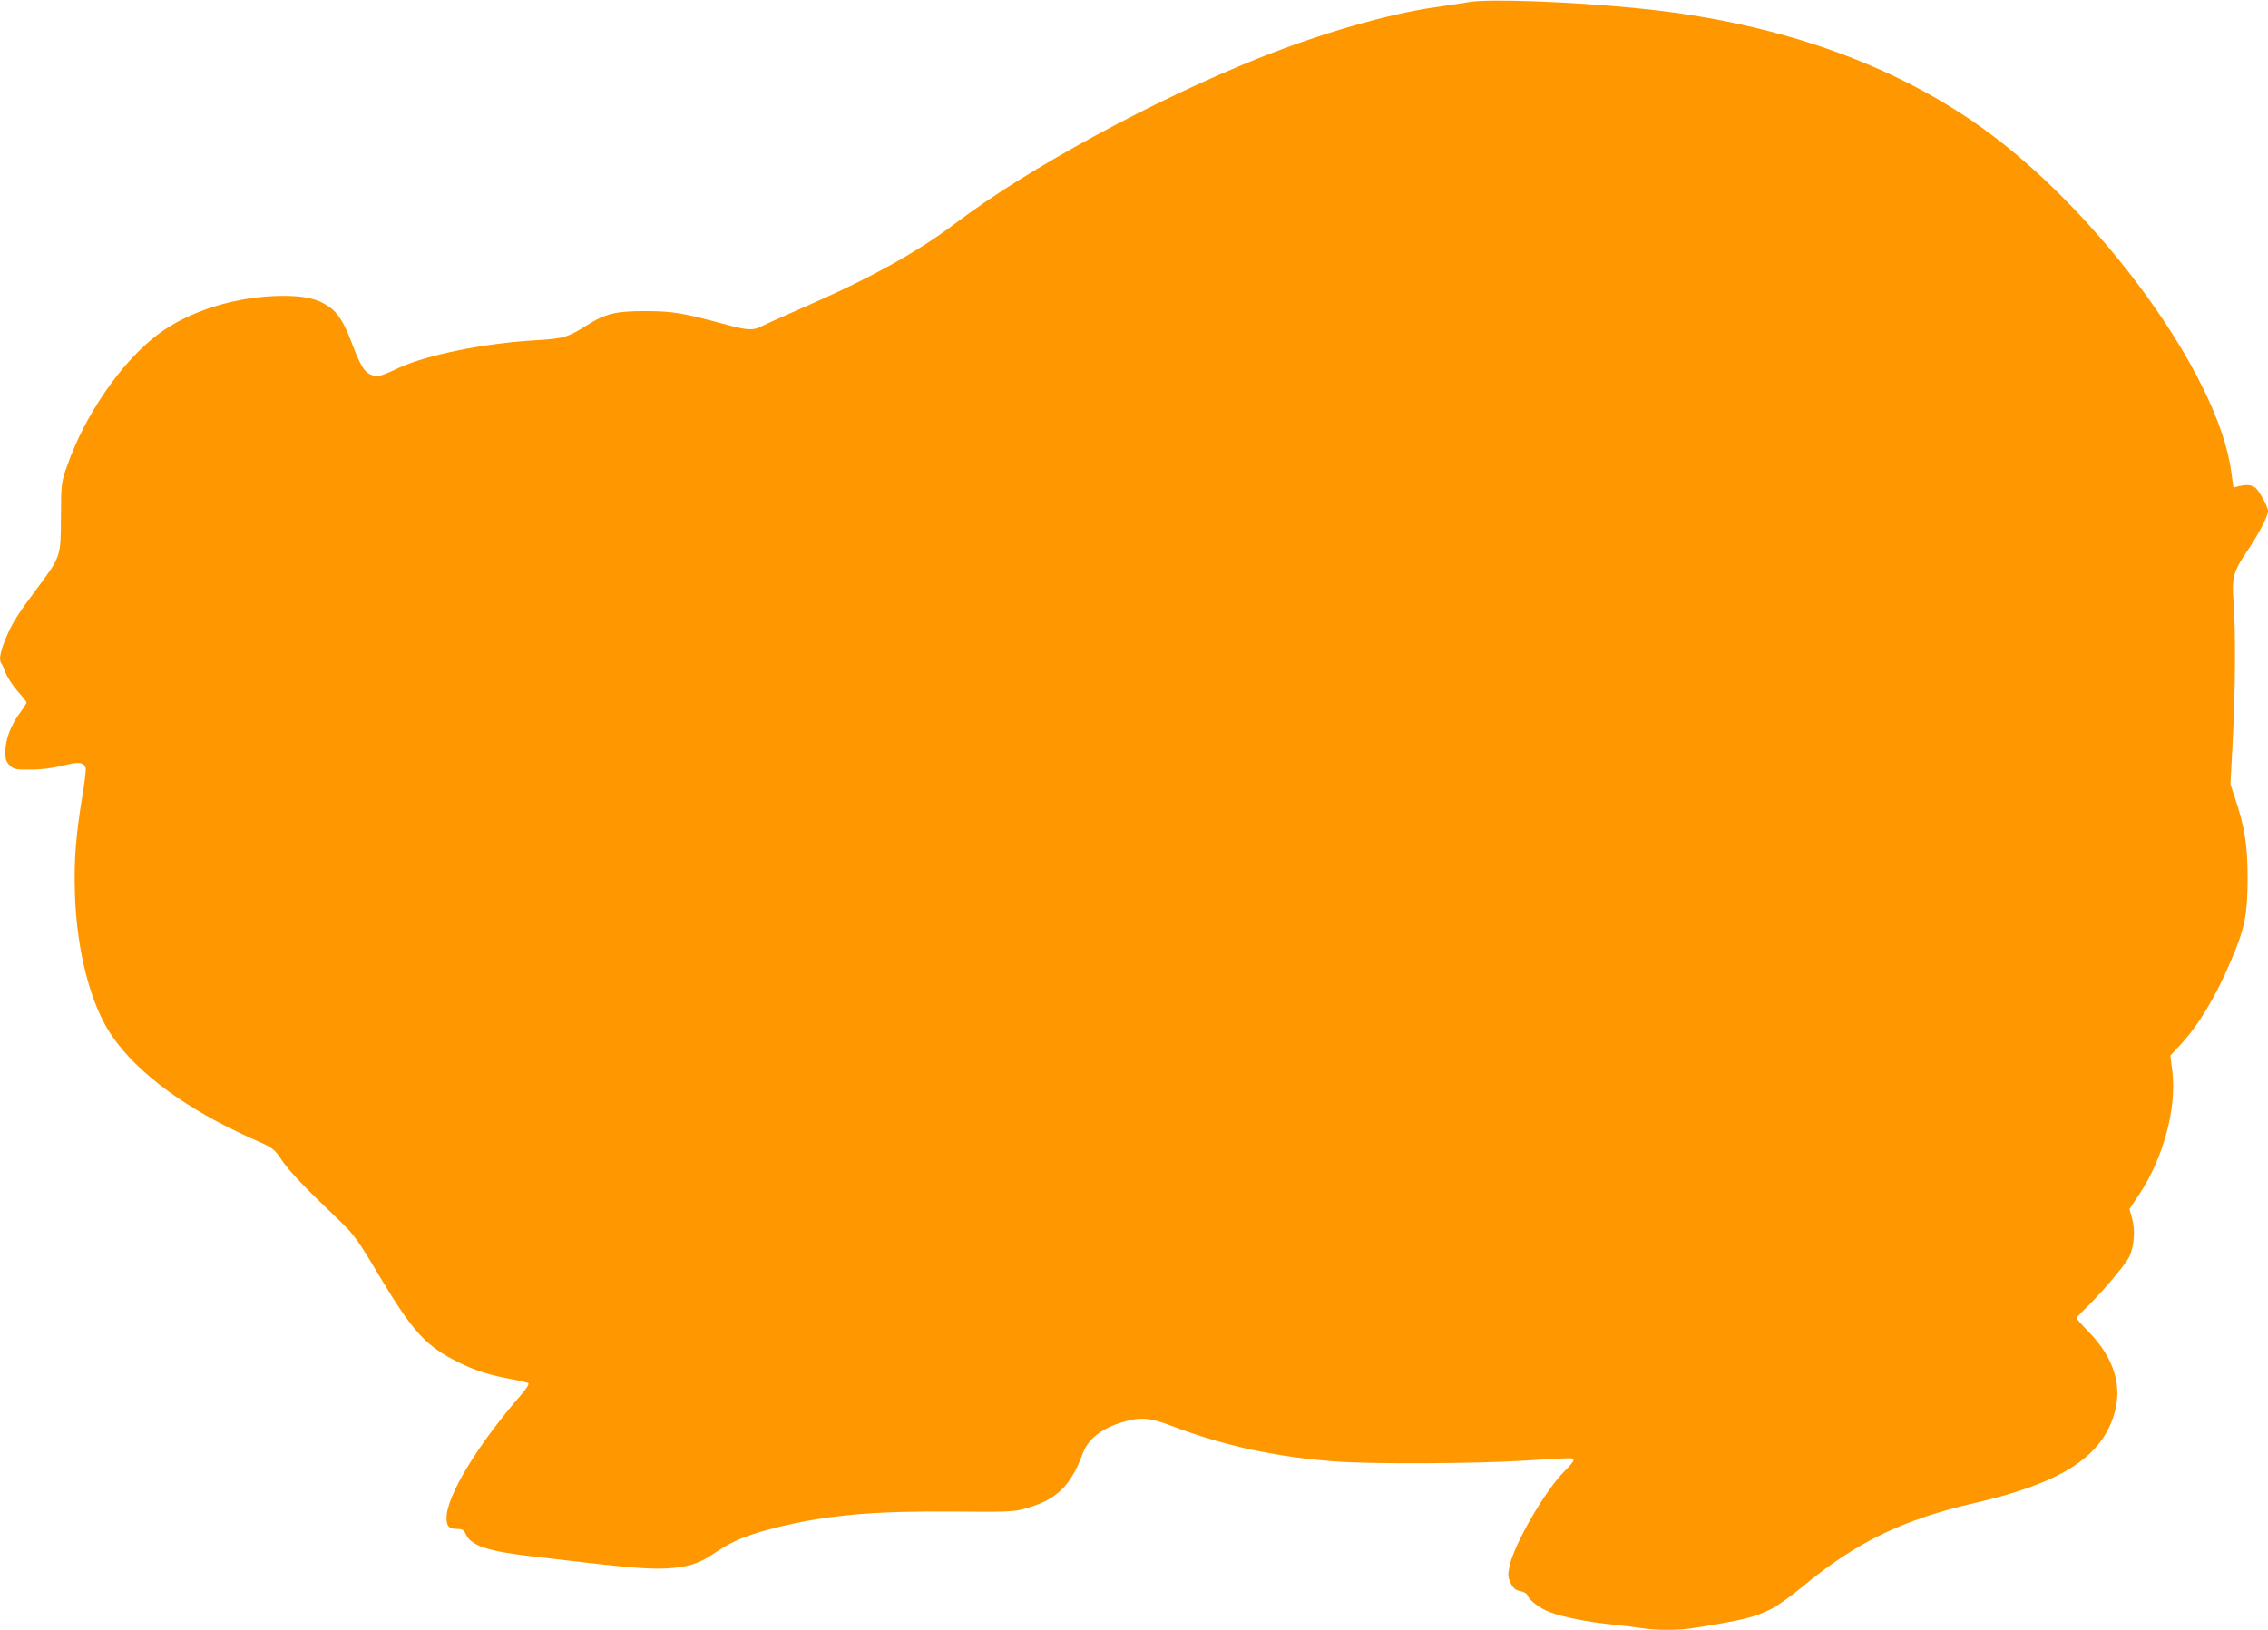 <?xml version="1.0" standalone="no"?>
<!DOCTYPE svg PUBLIC "-//W3C//DTD SVG 20010904//EN"
 "http://www.w3.org/TR/2001/REC-SVG-20010904/DTD/svg10.dtd">
<svg version="1.0" xmlns="http://www.w3.org/2000/svg"
 width="1280pt" height="920pt" viewBox="0 0 1280 920"
 preserveAspectRatio="xMidYMid meet">
<g transform="translate(0,920) scale(0.1,-0.1)"
fill="#ff9800" stroke="none">
<path d="M8295 9189 c-33 -6 -122 -19 -197 -30 -266 -38 -646 -148 -996 -288
-593 -237 -1302 -623 -1705 -928 -219 -166 -486 -314 -860 -477 -109 -48 -214
-95 -235 -106 -48 -26 -81 -25 -193 5 -260 70 -307 78 -464 79 -172 0 -227
-13 -339 -84 -102 -64 -128 -72 -289 -81 -287 -17 -610 -83 -765 -155 -106
-50 -123 -54 -159 -39 -38 16 -60 53 -108 180 -45 118 -79 172 -133 207 -62
42 -133 58 -253 58 -259 0 -533 -84 -711 -220 -205 -156 -410 -454 -510 -742
-32 -92 -33 -96 -34 -283 -1 -228 0 -225 -133 -404 -114 -152 -143 -198 -181
-291 -30 -73 -37 -118 -22 -135 5 -6 16 -31 25 -56 10 -25 40 -70 67 -101 28
-31 50 -59 50 -63 0 -4 -16 -30 -36 -57 -53 -71 -83 -152 -84 -219 0 -47 4
-59 26 -80 23 -22 34 -24 117 -23 61 0 122 8 180 22 90 23 118 21 130 -12 4
-9 -5 -80 -18 -158 -38 -231 -48 -365 -42 -557 10 -319 89 -624 208 -797 145
-212 422 -416 787 -579 127 -56 127 -57 172 -123 43 -64 133 -158 326 -342 82
-79 100 -103 229 -319 186 -310 259 -389 441 -480 94 -47 187 -76 303 -96 47
-9 89 -19 93 -23 5 -5 -13 -33 -39 -63 -247 -283 -423 -573 -423 -697 0 -47
14 -62 60 -62 30 0 37 -5 50 -32 29 -63 127 -95 373 -123 78 -9 218 -25 311
-36 283 -33 395 -39 489 -29 107 12 151 29 247 95 88 59 178 95 345 136 277
68 546 91 993 87 288 -3 335 -1 392 15 180 49 261 125 330 311 32 86 109 145
233 181 95 28 148 23 271 -24 286 -110 589 -176 921 -200 202 -16 781 -13
1060 4 293 18 285 18 285 2 0 -7 -23 -35 -51 -62 -108 -107 -286 -414 -310
-537 -10 -49 -9 -61 7 -94 15 -30 27 -40 54 -45 19 -4 36 -13 39 -21 10 -30
70 -76 126 -97 76 -29 210 -56 350 -70 61 -7 138 -16 171 -21 79 -13 210 -13
288 0 290 46 349 61 448 111 31 16 108 71 171 123 302 250 564 378 967 471
482 111 711 254 788 490 55 166 6 329 -145 483 -35 35 -63 68 -63 71 0 4 14
20 31 37 96 90 245 264 267 312 28 63 34 152 13 223 l-13 45 55 82 c136 204
213 488 187 697 l-11 87 56 60 c102 110 197 267 283 468 81 188 96 264 97 470
0 189 -16 291 -72 458 l-25 76 13 245 c15 291 17 609 5 777 -11 148 -4 175 85
306 61 92 109 185 109 214 0 22 -45 106 -68 128 -22 19 -50 23 -97 12 l-30 -8
-13 93 c-74 543 -738 1458 -1405 1937 -518 371 -1181 601 -1952 676 -372 37
-827 53 -940 35z"/>
</g>
</svg>
